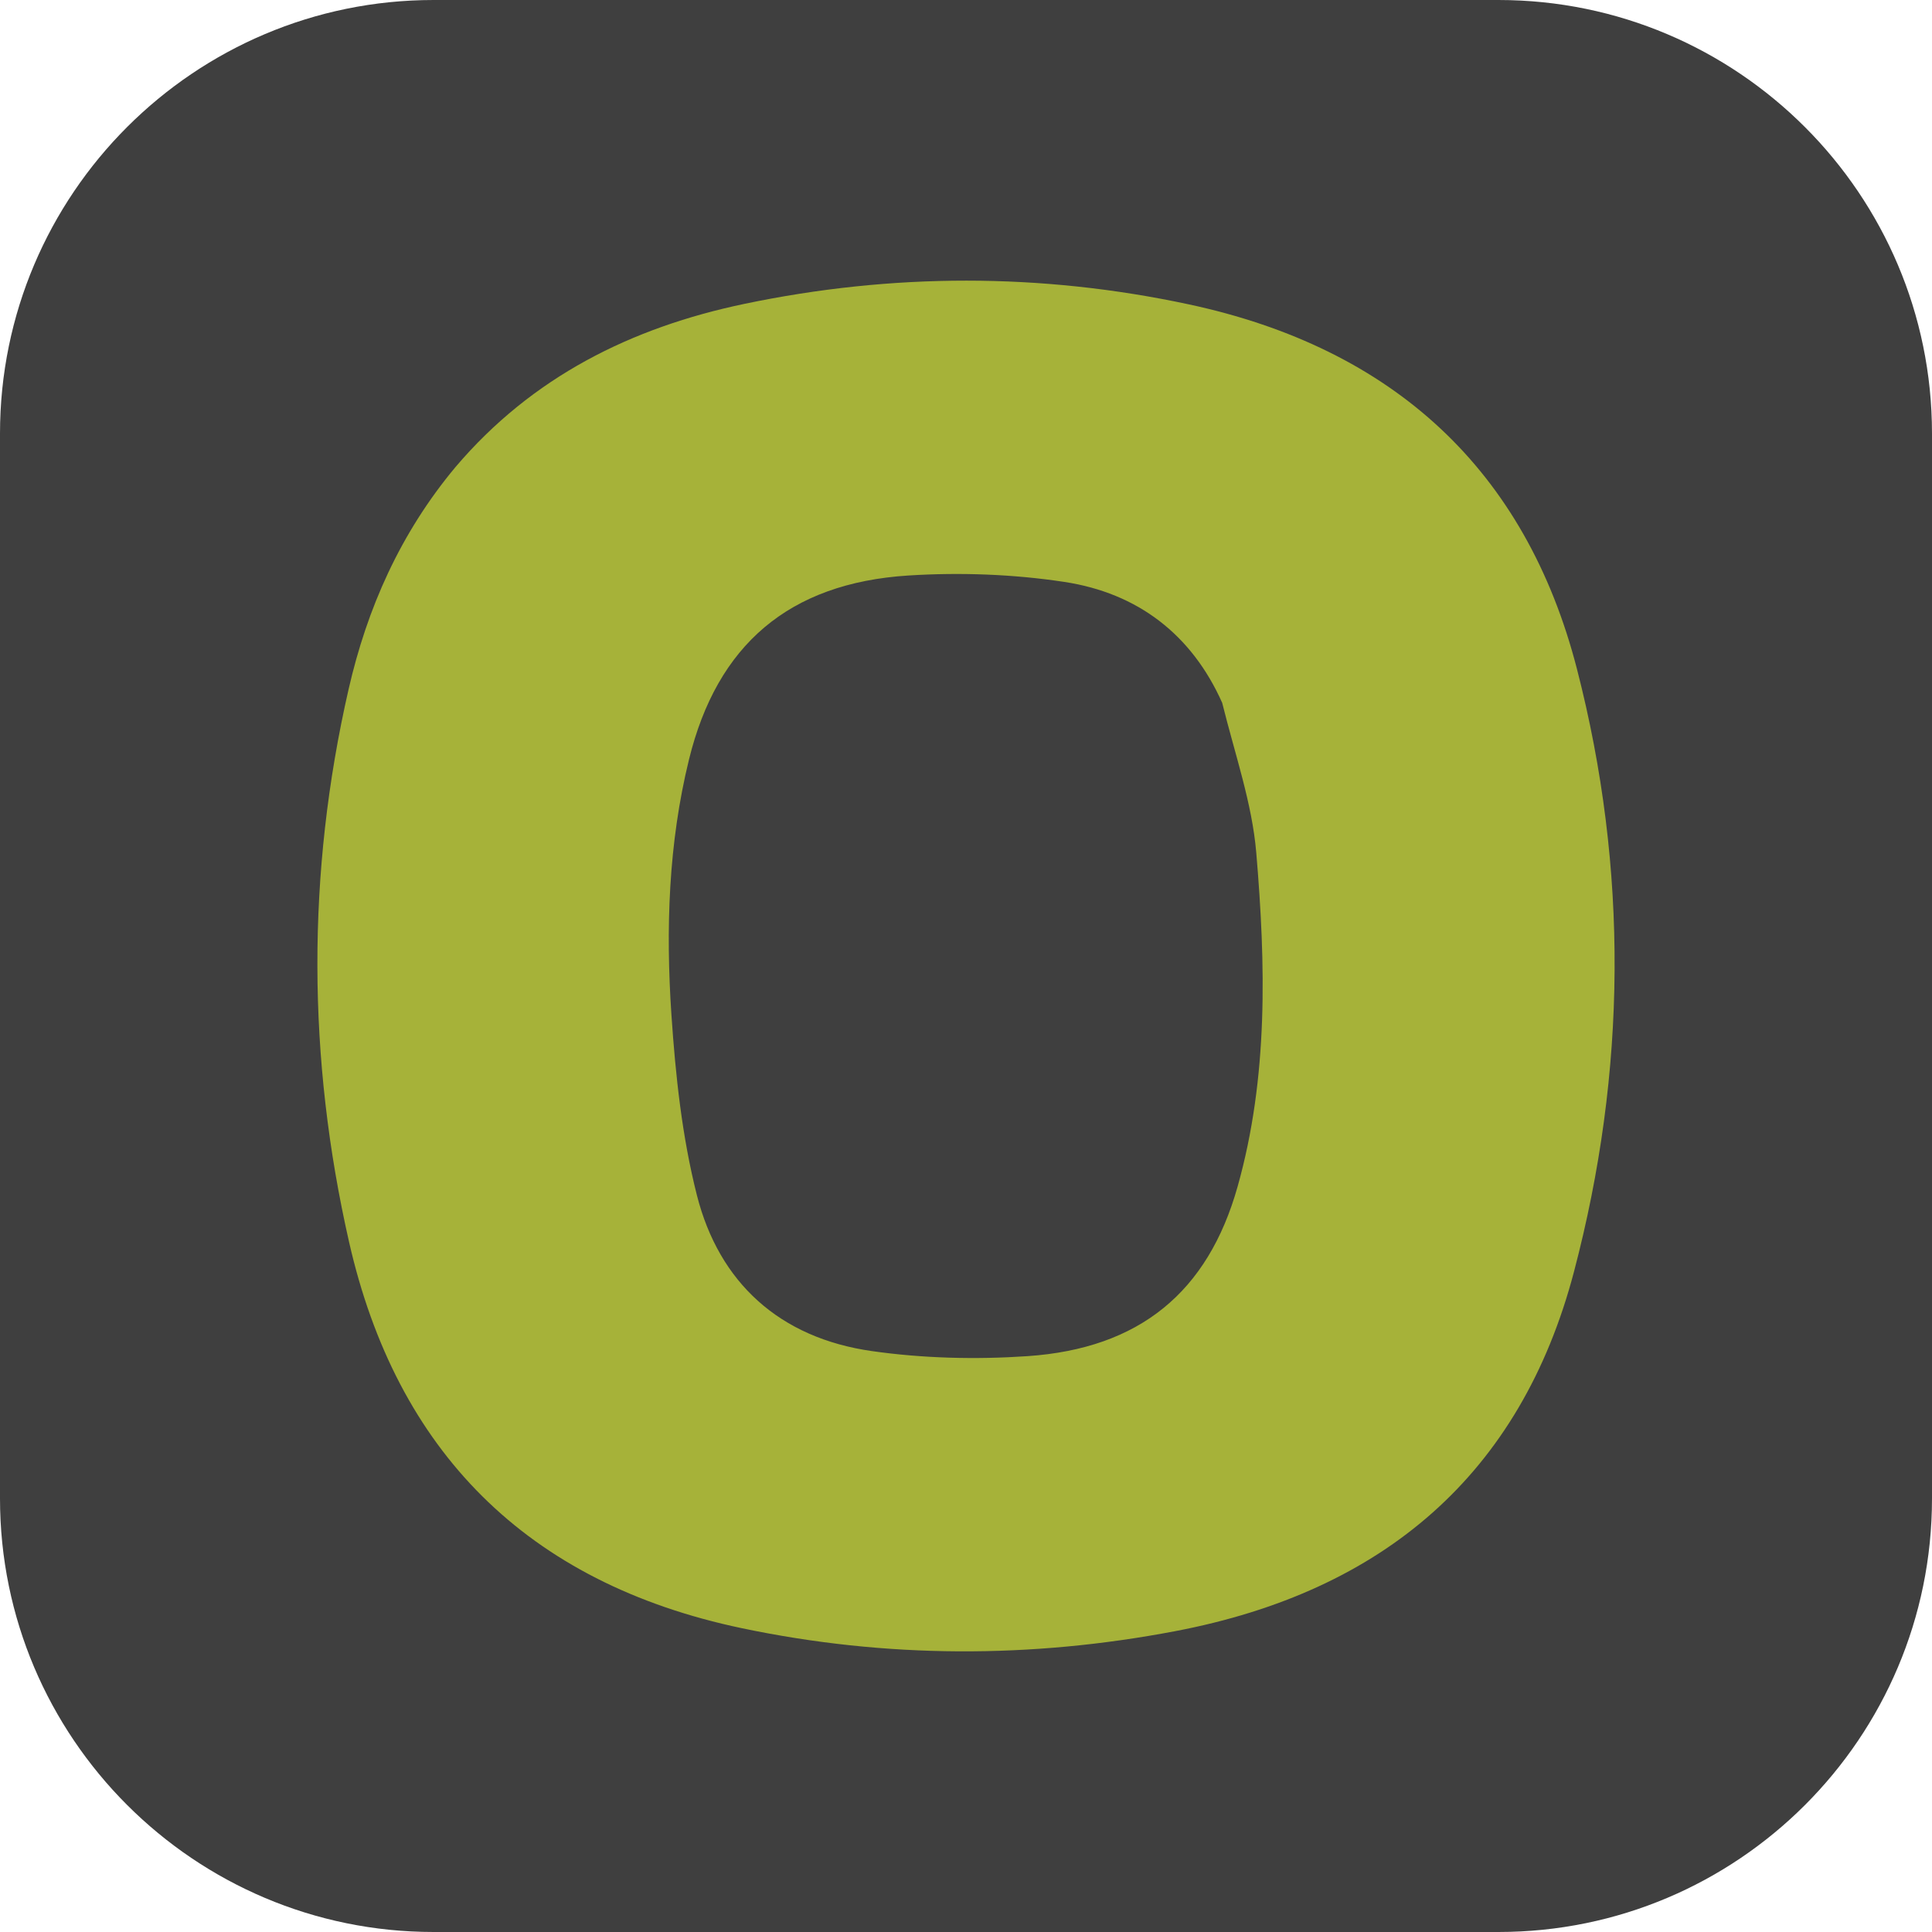 <?xml version="1.0" encoding="UTF-8" standalone="no"?>
<svg
   version="1.1"
   viewBox="0 0 512 512"
   xml:space="preserve"
   xmlns="http://www.w3.org/2000/svg"
   xmlns:svg="http://www.w3.org/2000/svg">
<path
   fill="#3f3f3f"
   d="M 512,397.1 C 512,460.6 460.5,512 397.1,512 H 114.9 C 51.5,512 0,460.5 0,397.1 V 114.9 C 0,51.5 51.5,0 114.9,0 H 397.1 C 460.5,0 512,51.5 512,114.9 Z"
   id="path826" />
<path
   fill="#a6b239"
   opacity="1"
   stroke="none"
   d="m 120.708,123.775 c 20.318,-23.909 46.599,-36.981 76.586,-43.251 39.164,-8.189 78.529,-8.249 117.673,0.118 54.38,11.624 89.368,43.976 102.939,96.635 13.688,53.112 13.182,106.696 -0.79,159.763 -14.13,53.668 -50.495,84.722 -105.64,95.227 -38.276,7.291 -76.664,7.238 -114.813,-0.764 C 139.382,419.49 105.058,384.339 92.513,329.171 81.448,280.507 81.221,231.463 92.376,182.682 97.269,161.286 106.019,141.382 120.708,123.775 m 203.177,62.46 c -8.06,-18.046 -22.341,-29.078 -41.883,-32.03 -13.532,-2.044 -27.569,-2.556 -41.244,-1.692 -31.76,2.007 -50.729,18.47 -58.153,48.706 -5.474,22.295 -6.201,45.019 -4.671,67.69 1.083,16.051 2.805,32.311 6.759,47.867 5.878,23.131 21.903,37.787 46.331,41.271 13.547,1.932 27.582,2.28 41.255,1.348 29.691,-2.025 47.816,-16.931 55.7,-44.944 8.183,-29.078 7.445,-58.886 4.942,-88.503 -1.103,-13.049 -5.587,-25.825 -9.034,-39.713 z"
   id="path1076"
   style="stroke-width:1.466" />
</svg>
